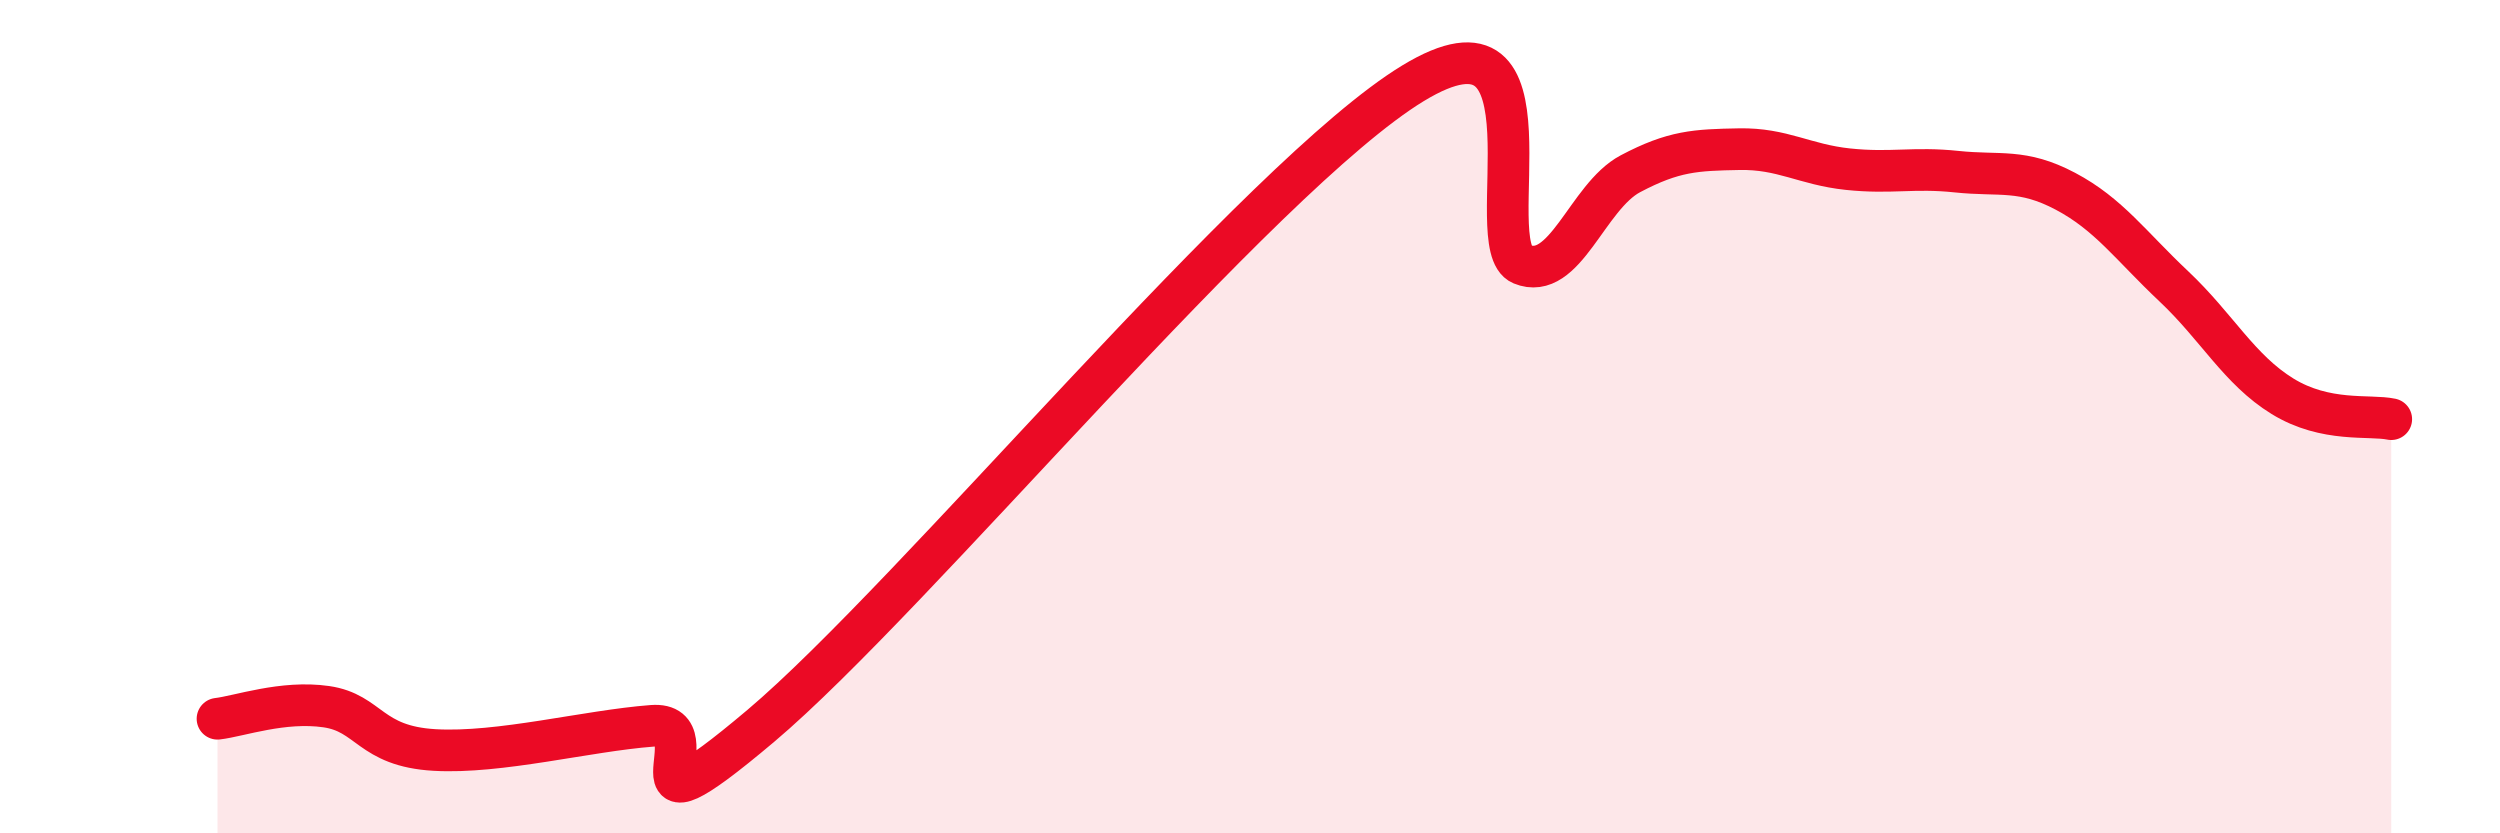 
    <svg width="60" height="20" viewBox="0 0 60 20" xmlns="http://www.w3.org/2000/svg">
      <path
        d="M 5.22,17.25 C 5.74,17.19 6.79,16.81 7.83,16.96 C 8.87,17.11 8.87,17.91 10.43,18 C 11.99,18.09 14.08,17.54 15.65,17.42 C 17.22,17.3 14.61,20.5 18.26,17.42 C 21.91,14.34 30.26,4.22 33.91,2 C 37.56,-0.22 35.48,5.91 36.52,6.34 C 37.56,6.77 38.09,4.72 39.13,4.17 C 40.17,3.62 40.7,3.6 41.74,3.58 C 42.78,3.56 43.31,3.95 44.35,4.06 C 45.39,4.17 45.92,4.01 46.96,4.12 C 48,4.23 48.53,4.04 49.57,4.59 C 50.61,5.14 51.13,5.89 52.17,6.87 C 53.21,7.85 53.74,8.87 54.78,9.51 C 55.82,10.15 56.87,9.95 57.39,10.06L57.39 20L5.22 20Z"
        fill="#EB0A25"
        opacity="0.1"
        stroke-linecap="round"
        stroke-linejoin="round"
      />
      <path
        d="M 5.22,17.25 C 5.74,17.19 6.79,16.81 7.83,16.96 C 8.87,17.11 8.87,17.91 10.43,18 C 11.99,18.09 14.08,17.54 15.65,17.42 C 17.22,17.3 14.61,20.5 18.26,17.42 C 21.91,14.34 30.26,4.22 33.91,2 C 37.56,-0.22 35.48,5.91 36.52,6.34 C 37.56,6.77 38.09,4.72 39.13,4.17 C 40.17,3.62 40.7,3.6 41.74,3.58 C 42.78,3.56 43.31,3.95 44.35,4.06 C 45.39,4.17 45.92,4.01 46.96,4.12 C 48,4.23 48.53,4.04 49.57,4.59 C 50.61,5.14 51.13,5.89 52.17,6.87 C 53.21,7.85 53.74,8.87 54.78,9.51 C 55.82,10.15 56.87,9.95 57.39,10.06"
        stroke="#EB0A25"
        stroke-width="1"
        fill="none"
        stroke-linecap="round"
        stroke-linejoin="round"
      />
    </svg>
  